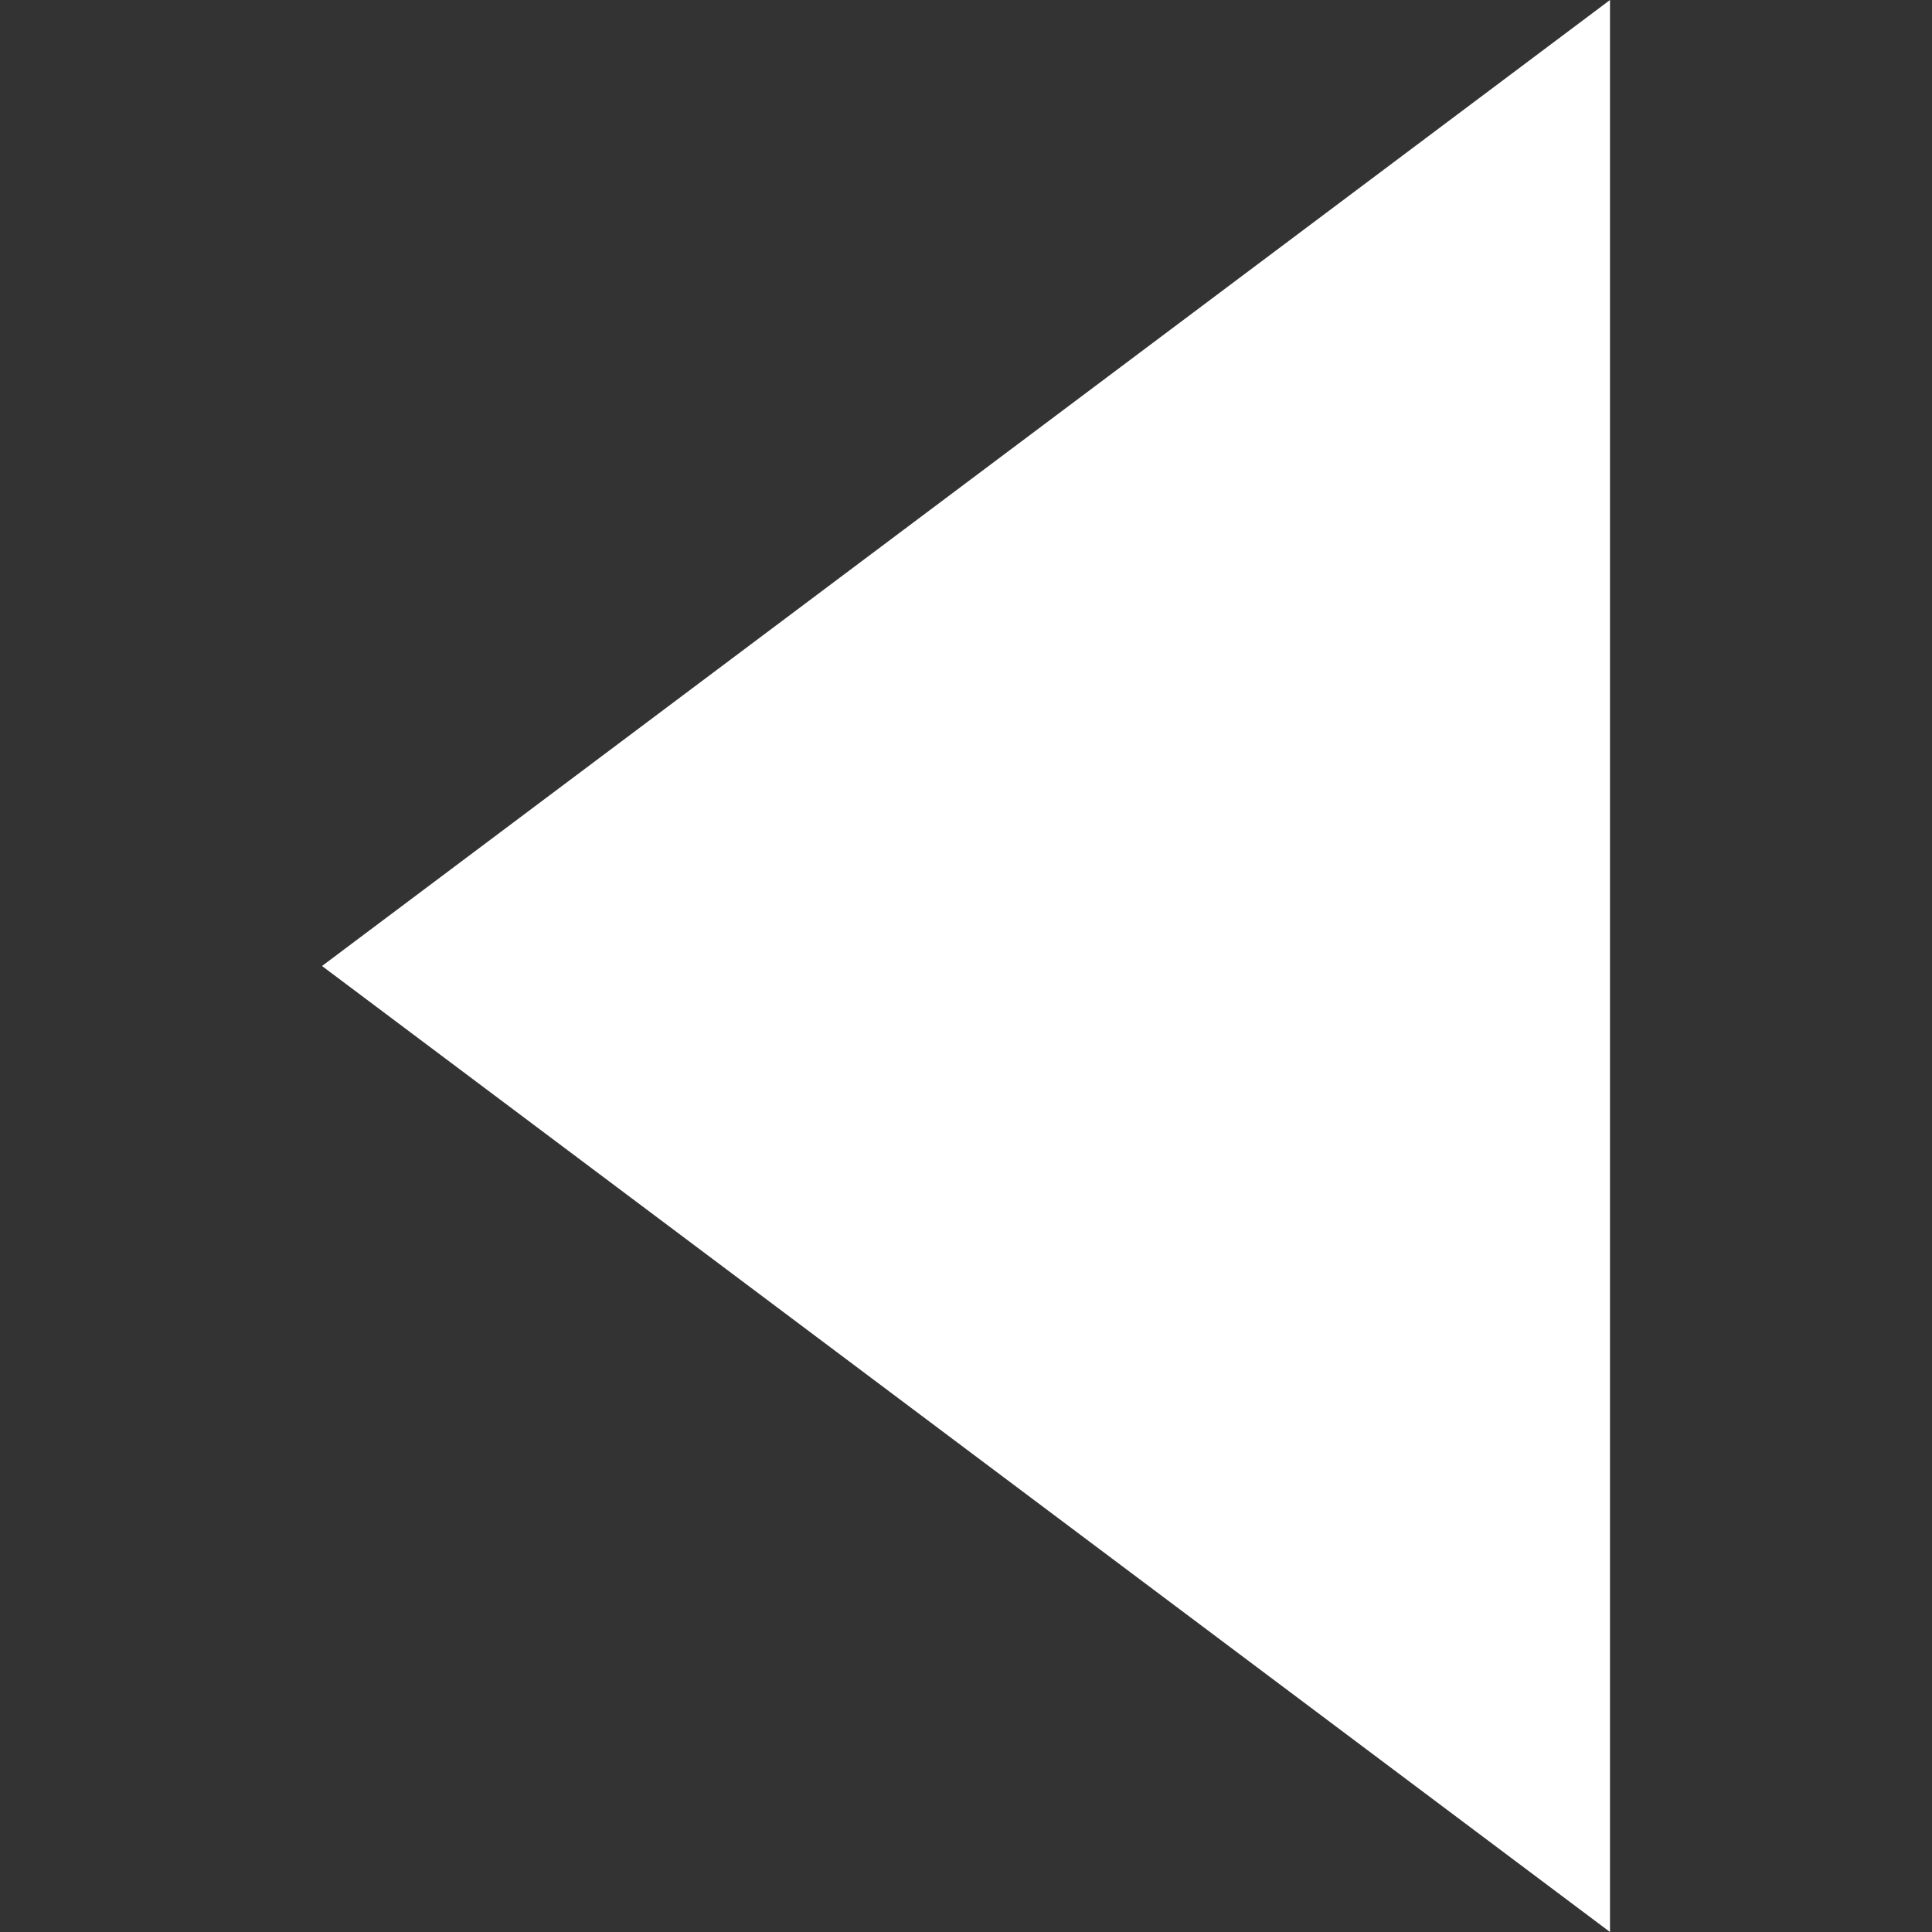 <?xml version="1.0" encoding="utf-8"?>
<svg version="1.1" id="Layer_1" xmlns="http://www.w3.org/2000/svg" xmlns:xlink="http://www.w3.org/1999/xlink" x="0px" y="0px"
	 viewBox="0 0 12 12" style="enable-background:new 0 0 12 12;" xml:space="preserve">
<rect x="0" y="0" width="12" height="12" fill="#333333" stroke="none"/>
<style type="text/css">
	.CarouselNavigationNextIcon_st0{fill:#FFFFFF; }
</style>
	<g>

	<polygon class="CarouselNavigationNextIcon_st0" points="2,6 10,0, 10,12 "/>
</g>
</svg>
